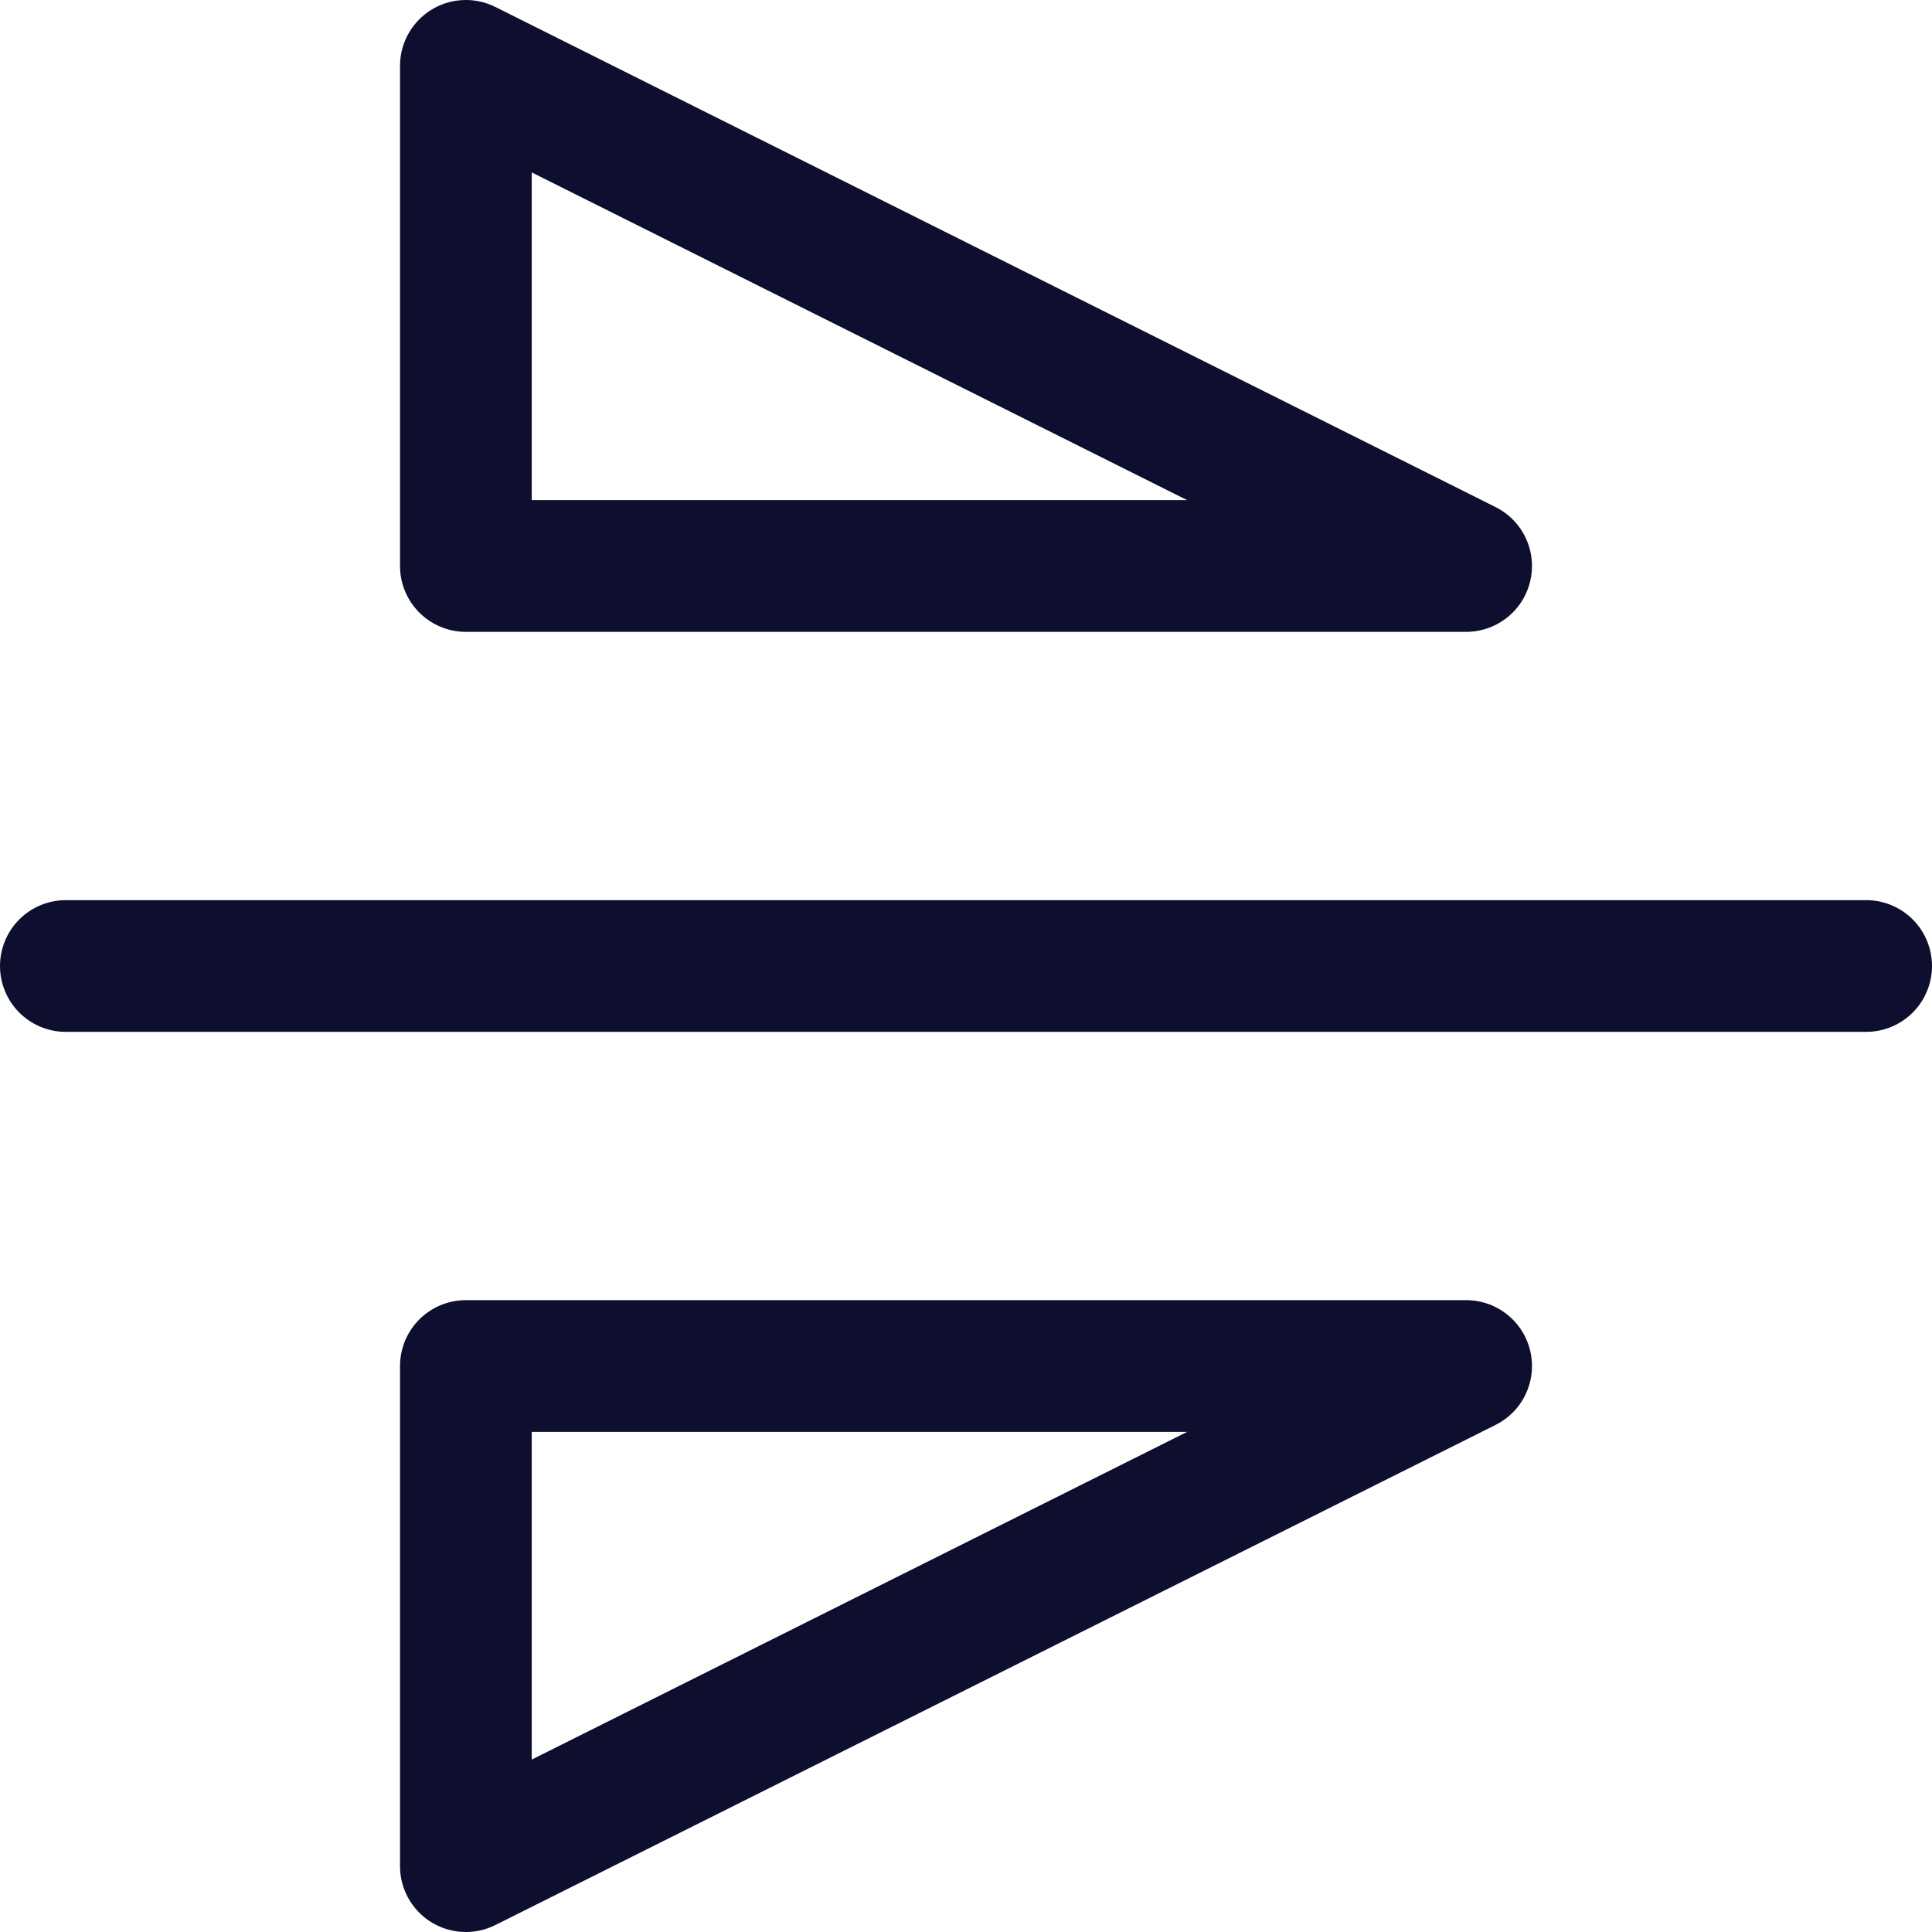 <svg xmlns="http://www.w3.org/2000/svg" width="44" height="44" stroke="#0e0e2e" stroke-linecap="round" stroke-linejoin="round" stroke-width="3" fill="none"><path d="M42.5 22h-41m31.89 9.11H10.61V42.5l22.78-11.39m0-18.22H10.61V1.5l22.78 11.39"/></svg>